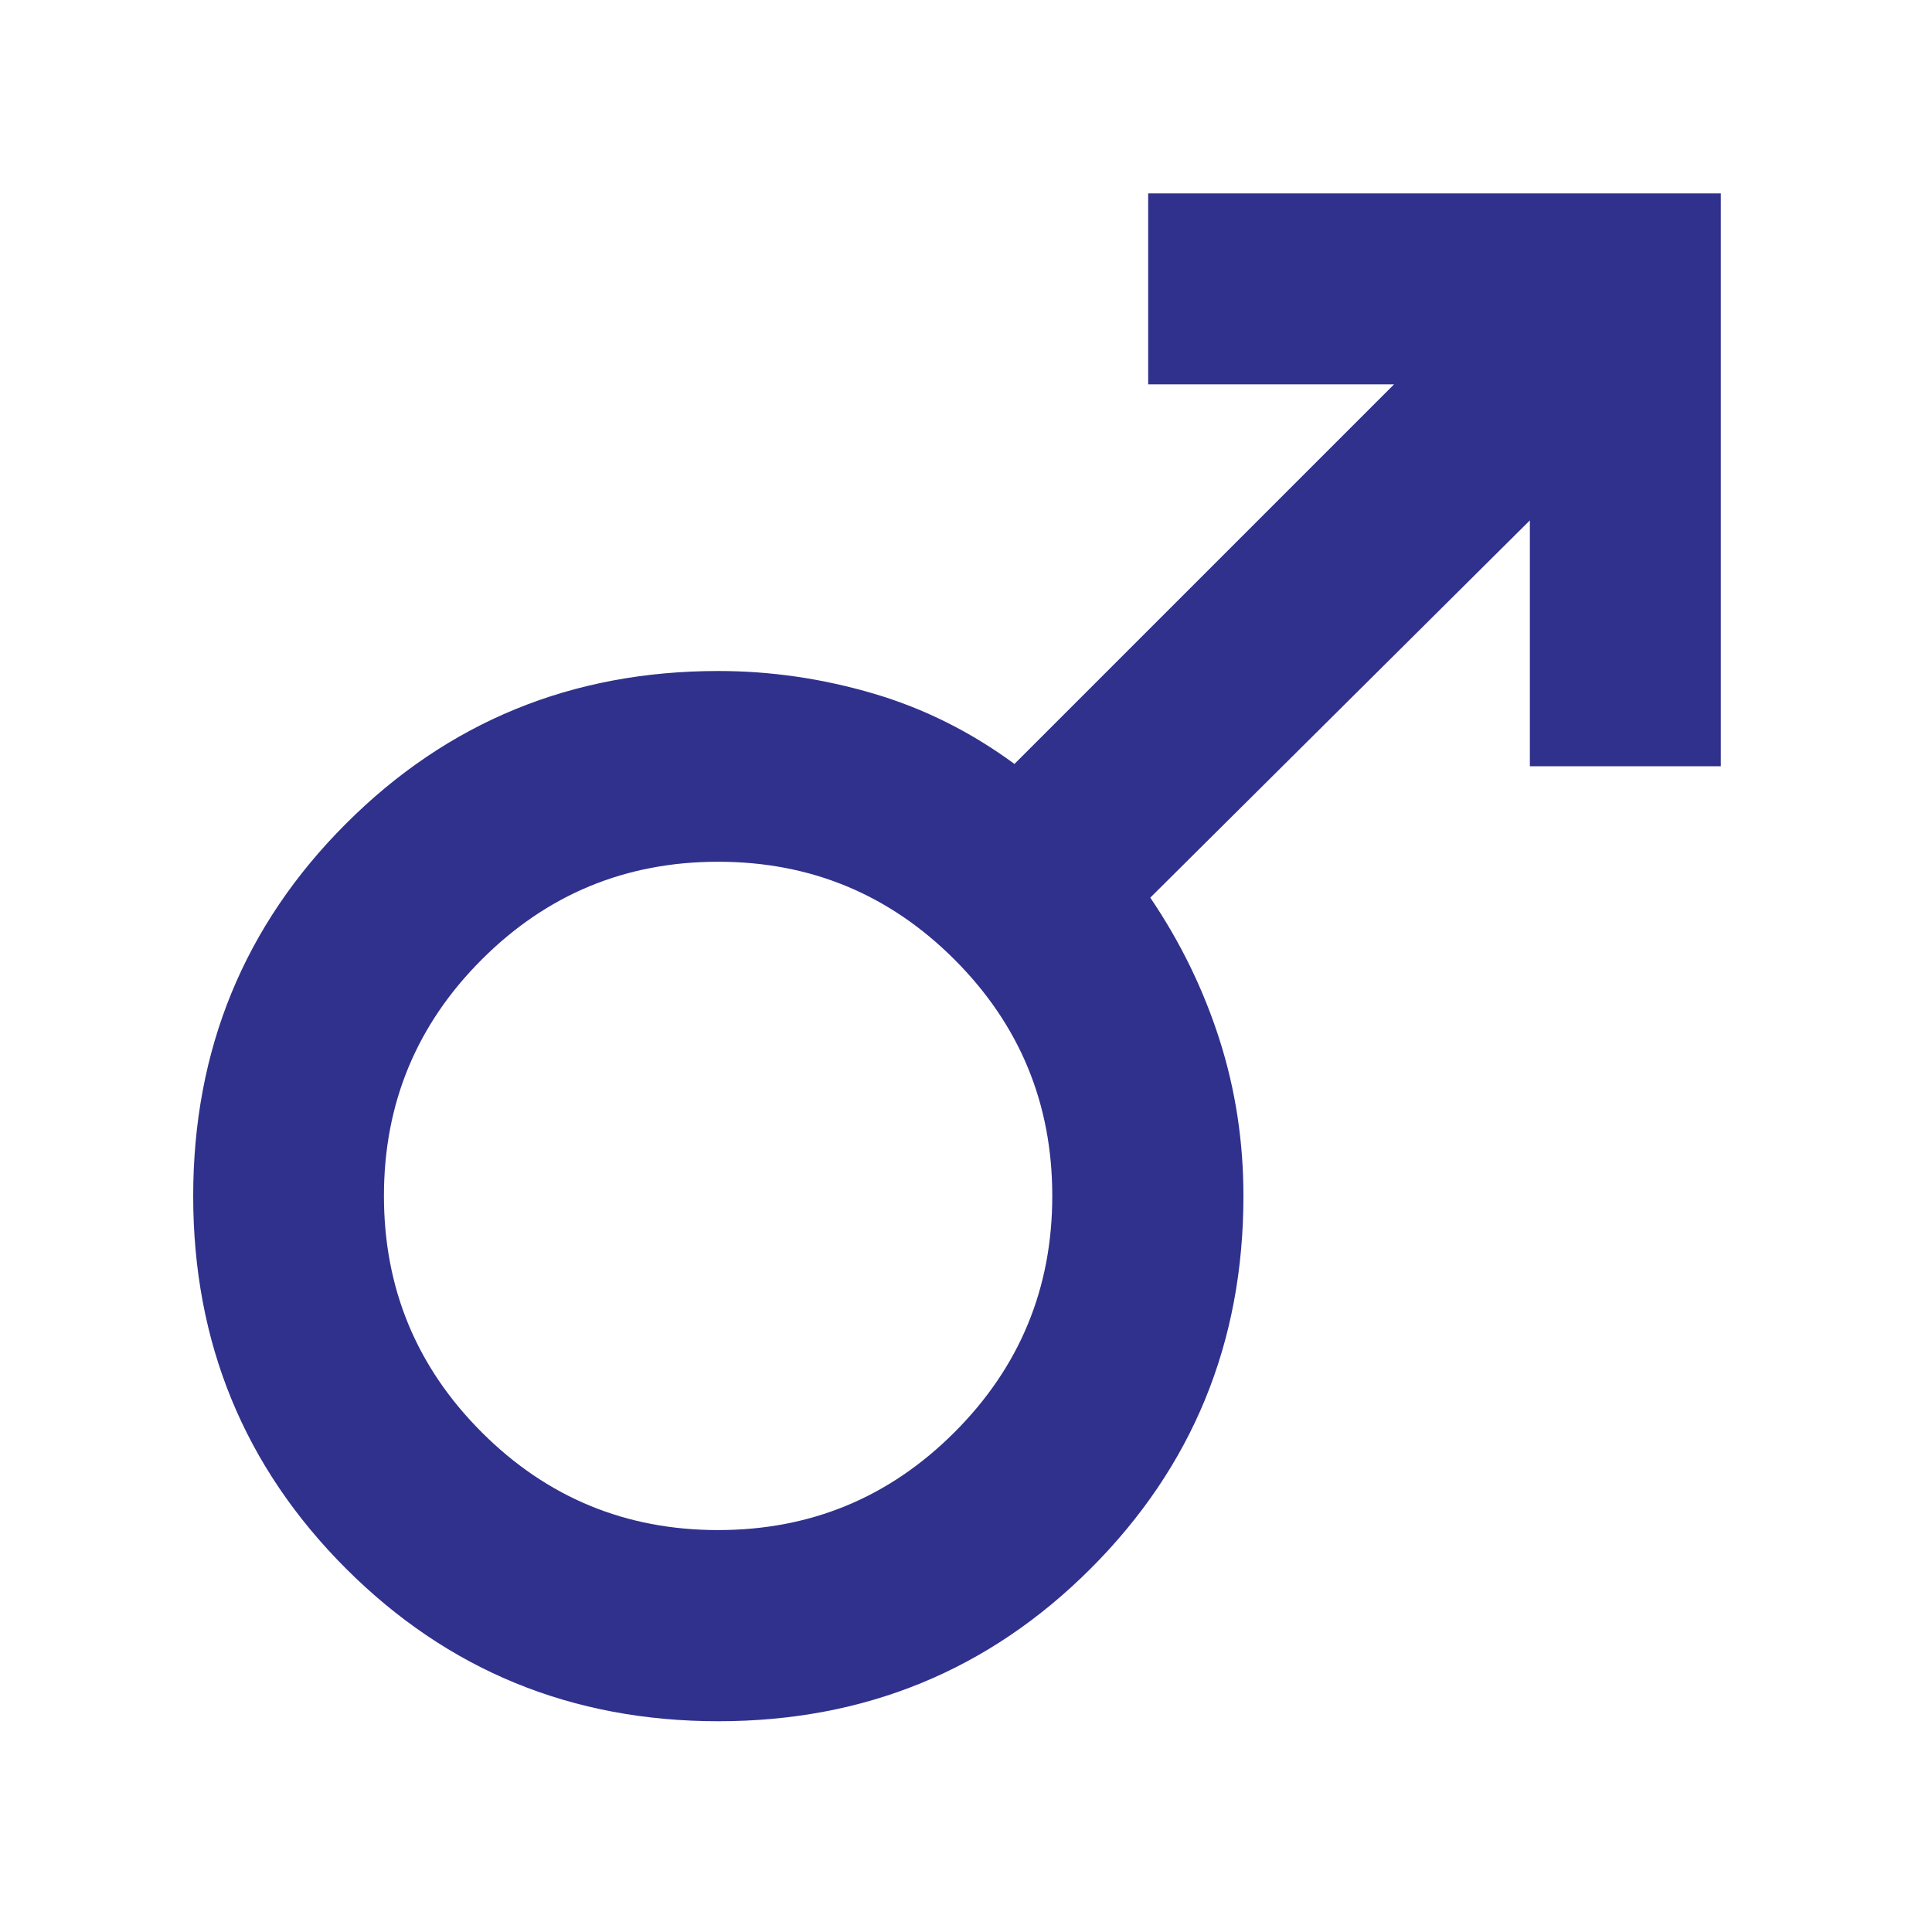 <svg width="110" height="110" viewBox="0 0 110 110" fill="none" xmlns="http://www.w3.org/2000/svg">
<path d="M97.976 11V43.628H87.104V29.629L65.492 51.108C67.212 53.646 68.523 56.34 69.437 59.202C70.351 62.065 70.796 65.023 70.796 68.102C70.796 76.436 67.898 83.508 62.101 89.305C56.304 95.102 49.233 98 40.898 98C32.564 98 25.492 95.102 19.695 89.305C13.899 83.508 11 76.436 11 68.102C11 59.768 13.899 52.696 19.695 46.899C25.492 41.102 32.564 38.204 40.898 38.204C43.893 38.204 46.839 38.637 49.737 39.491C52.636 40.345 55.306 41.692 57.759 43.496L79.371 21.884H65.372V11.012H98L97.976 11ZM40.886 49.064C35.63 49.064 31.145 50.916 27.428 54.632C23.712 58.349 21.86 62.834 21.86 68.09C21.86 73.346 23.712 77.832 27.428 81.548C31.145 85.264 35.63 87.116 40.886 87.116C46.142 87.116 50.627 85.264 54.344 81.548C58.06 77.832 59.912 73.346 59.912 68.09C59.912 62.834 58.06 58.349 54.344 54.632C50.627 50.916 46.142 49.064 40.886 49.064Z" fill="#30318C"/>
</svg>
